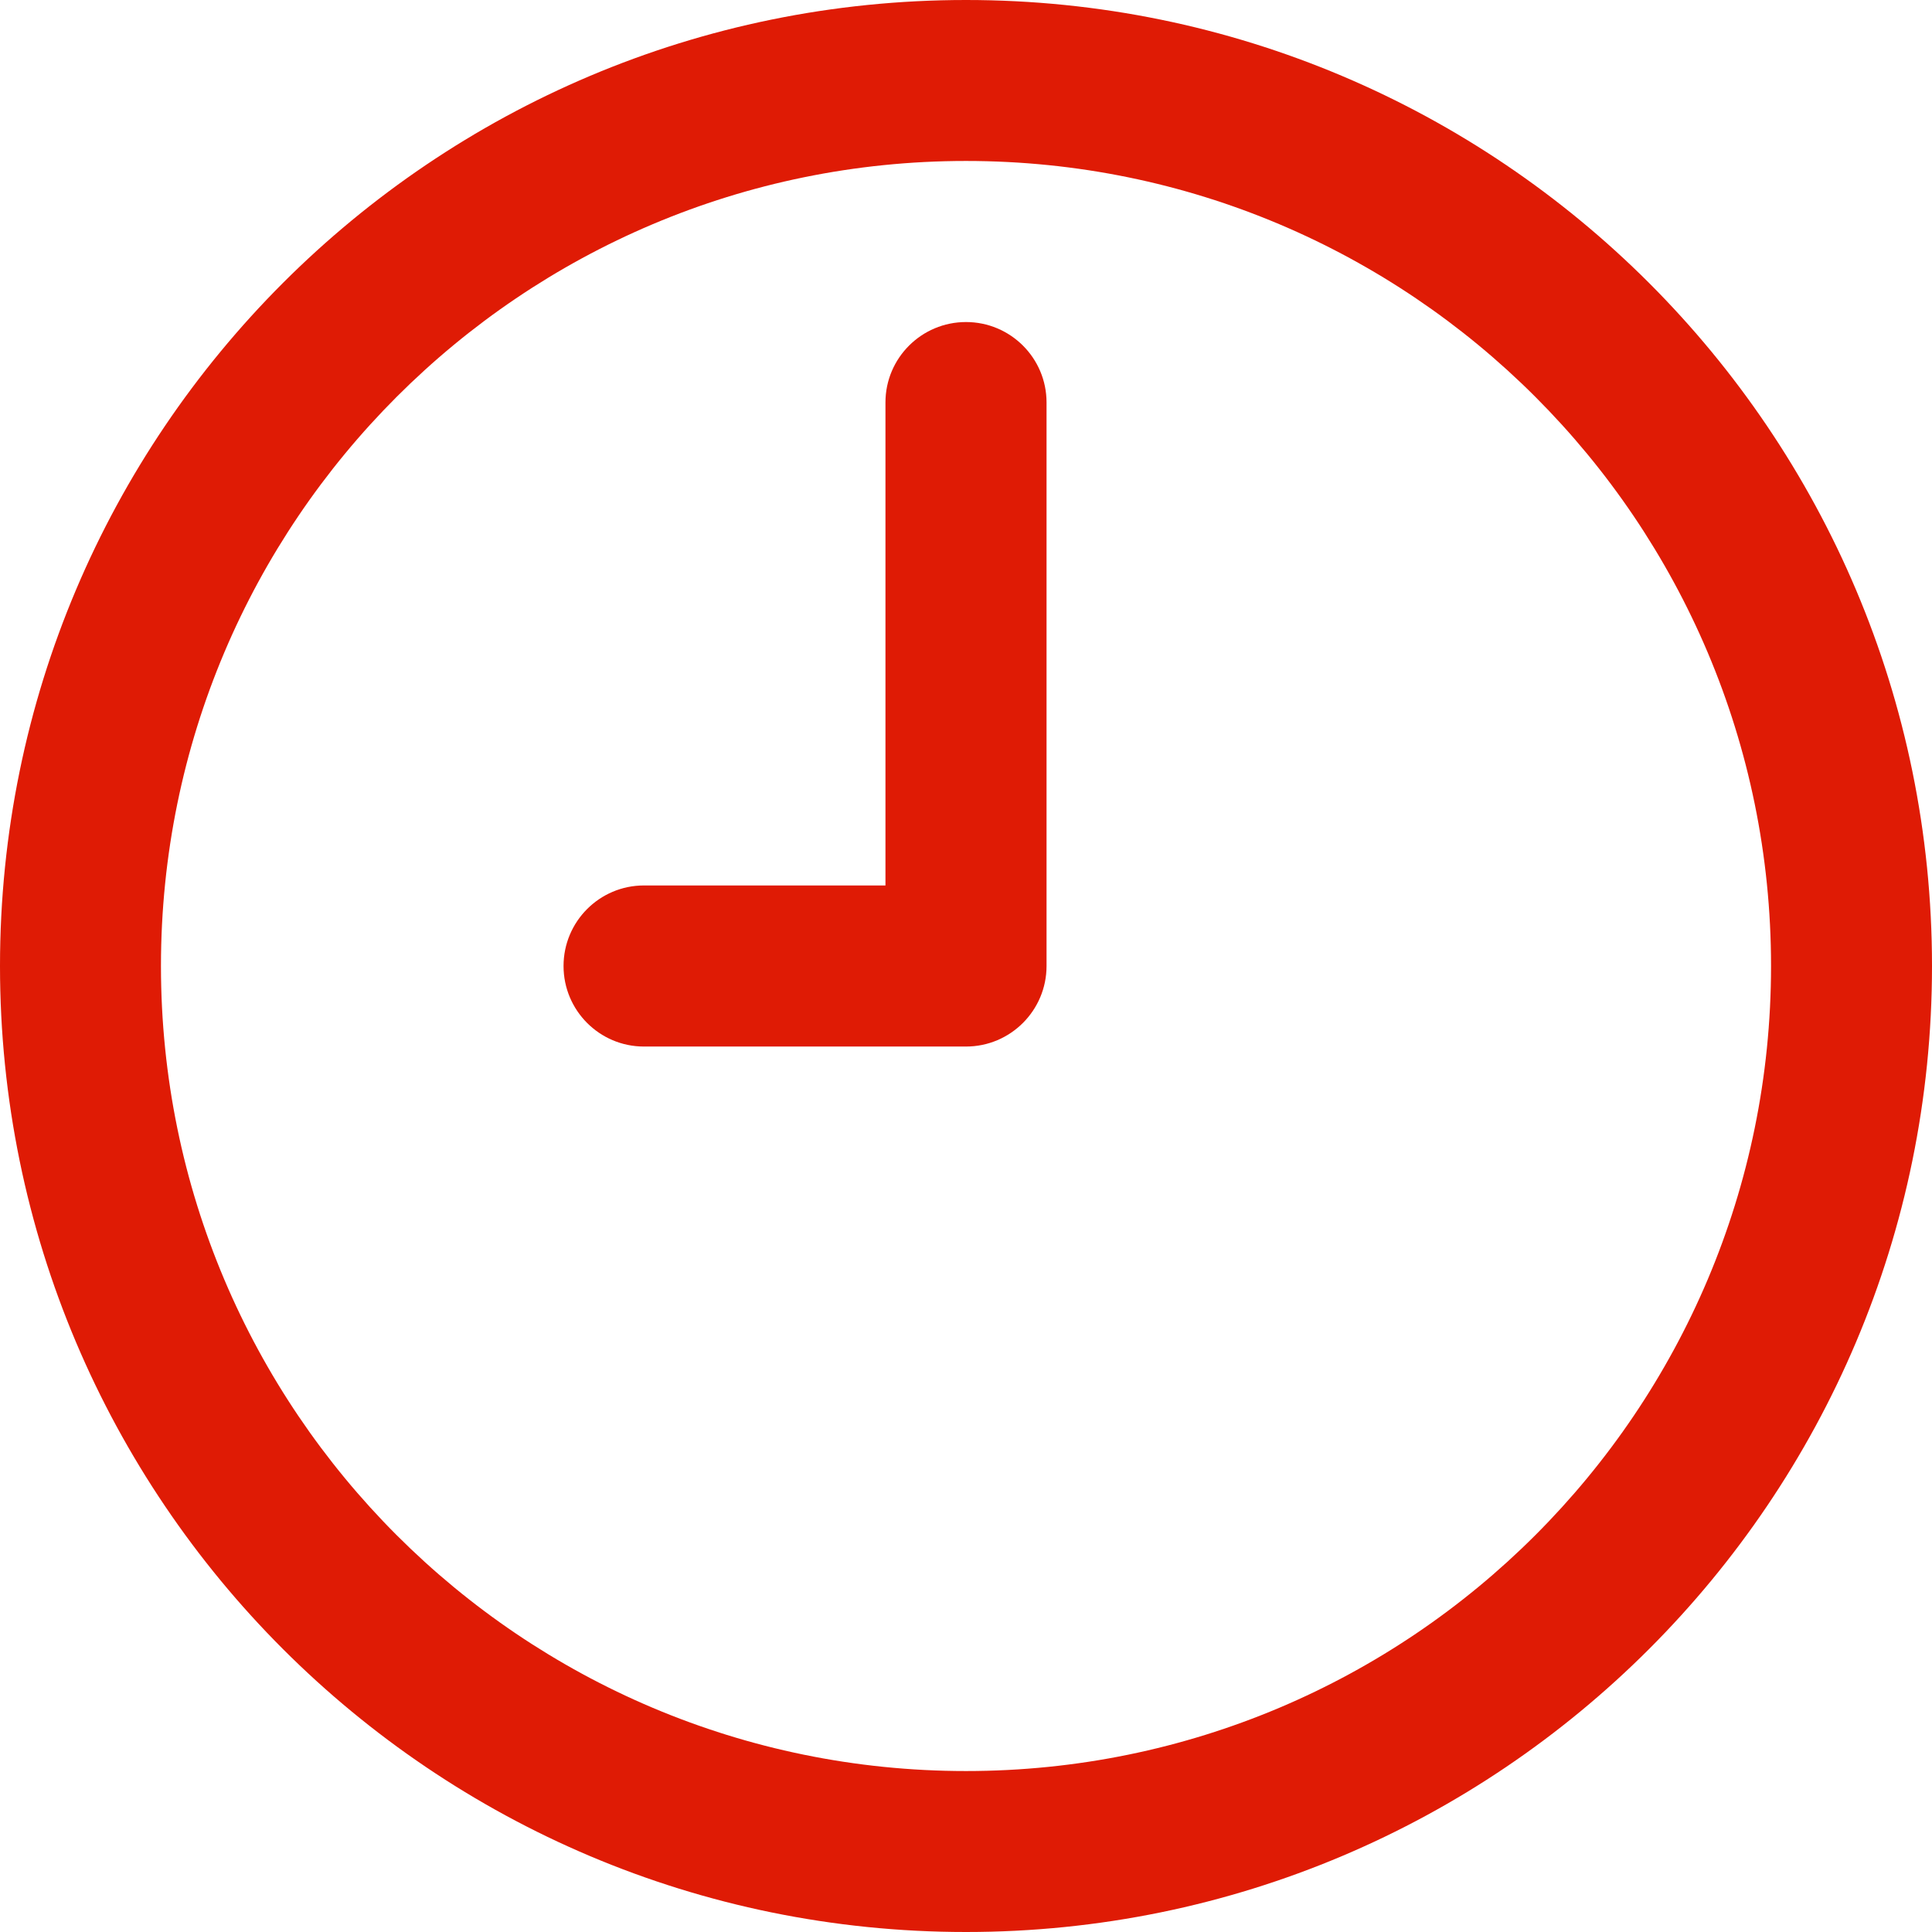 <svg width="16" height="16" viewBox="0 0 16 16" fill="none" xmlns="http://www.w3.org/2000/svg">
<path d="M8 0C3.582 0 0 3.582 0 8C0 12.418 3.582 16 8 16C12.418 16 16 12.418 16 8C16 3.582 12.418 0 8 0ZM8 14.667C4.318 14.667 1.333 11.682 1.333 8C1.333 4.318 4.318 1.333 8 1.333C11.682 1.333 14.667 4.318 14.667 8C14.667 11.682 11.682 14.667 8 14.667Z" fill="#DF1B05"/>
<path d="M8 2.667C7.632 2.667 7.333 2.965 7.333 3.333V7.333H5.333C4.965 7.333 4.667 7.632 4.667 8C4.667 8.368 4.965 8.667 5.333 8.667H8C8.368 8.667 8.667 8.368 8.667 8V3.333C8.667 2.965 8.368 2.667 8 2.667Z" fill="#DF1B05"/>
</svg>
